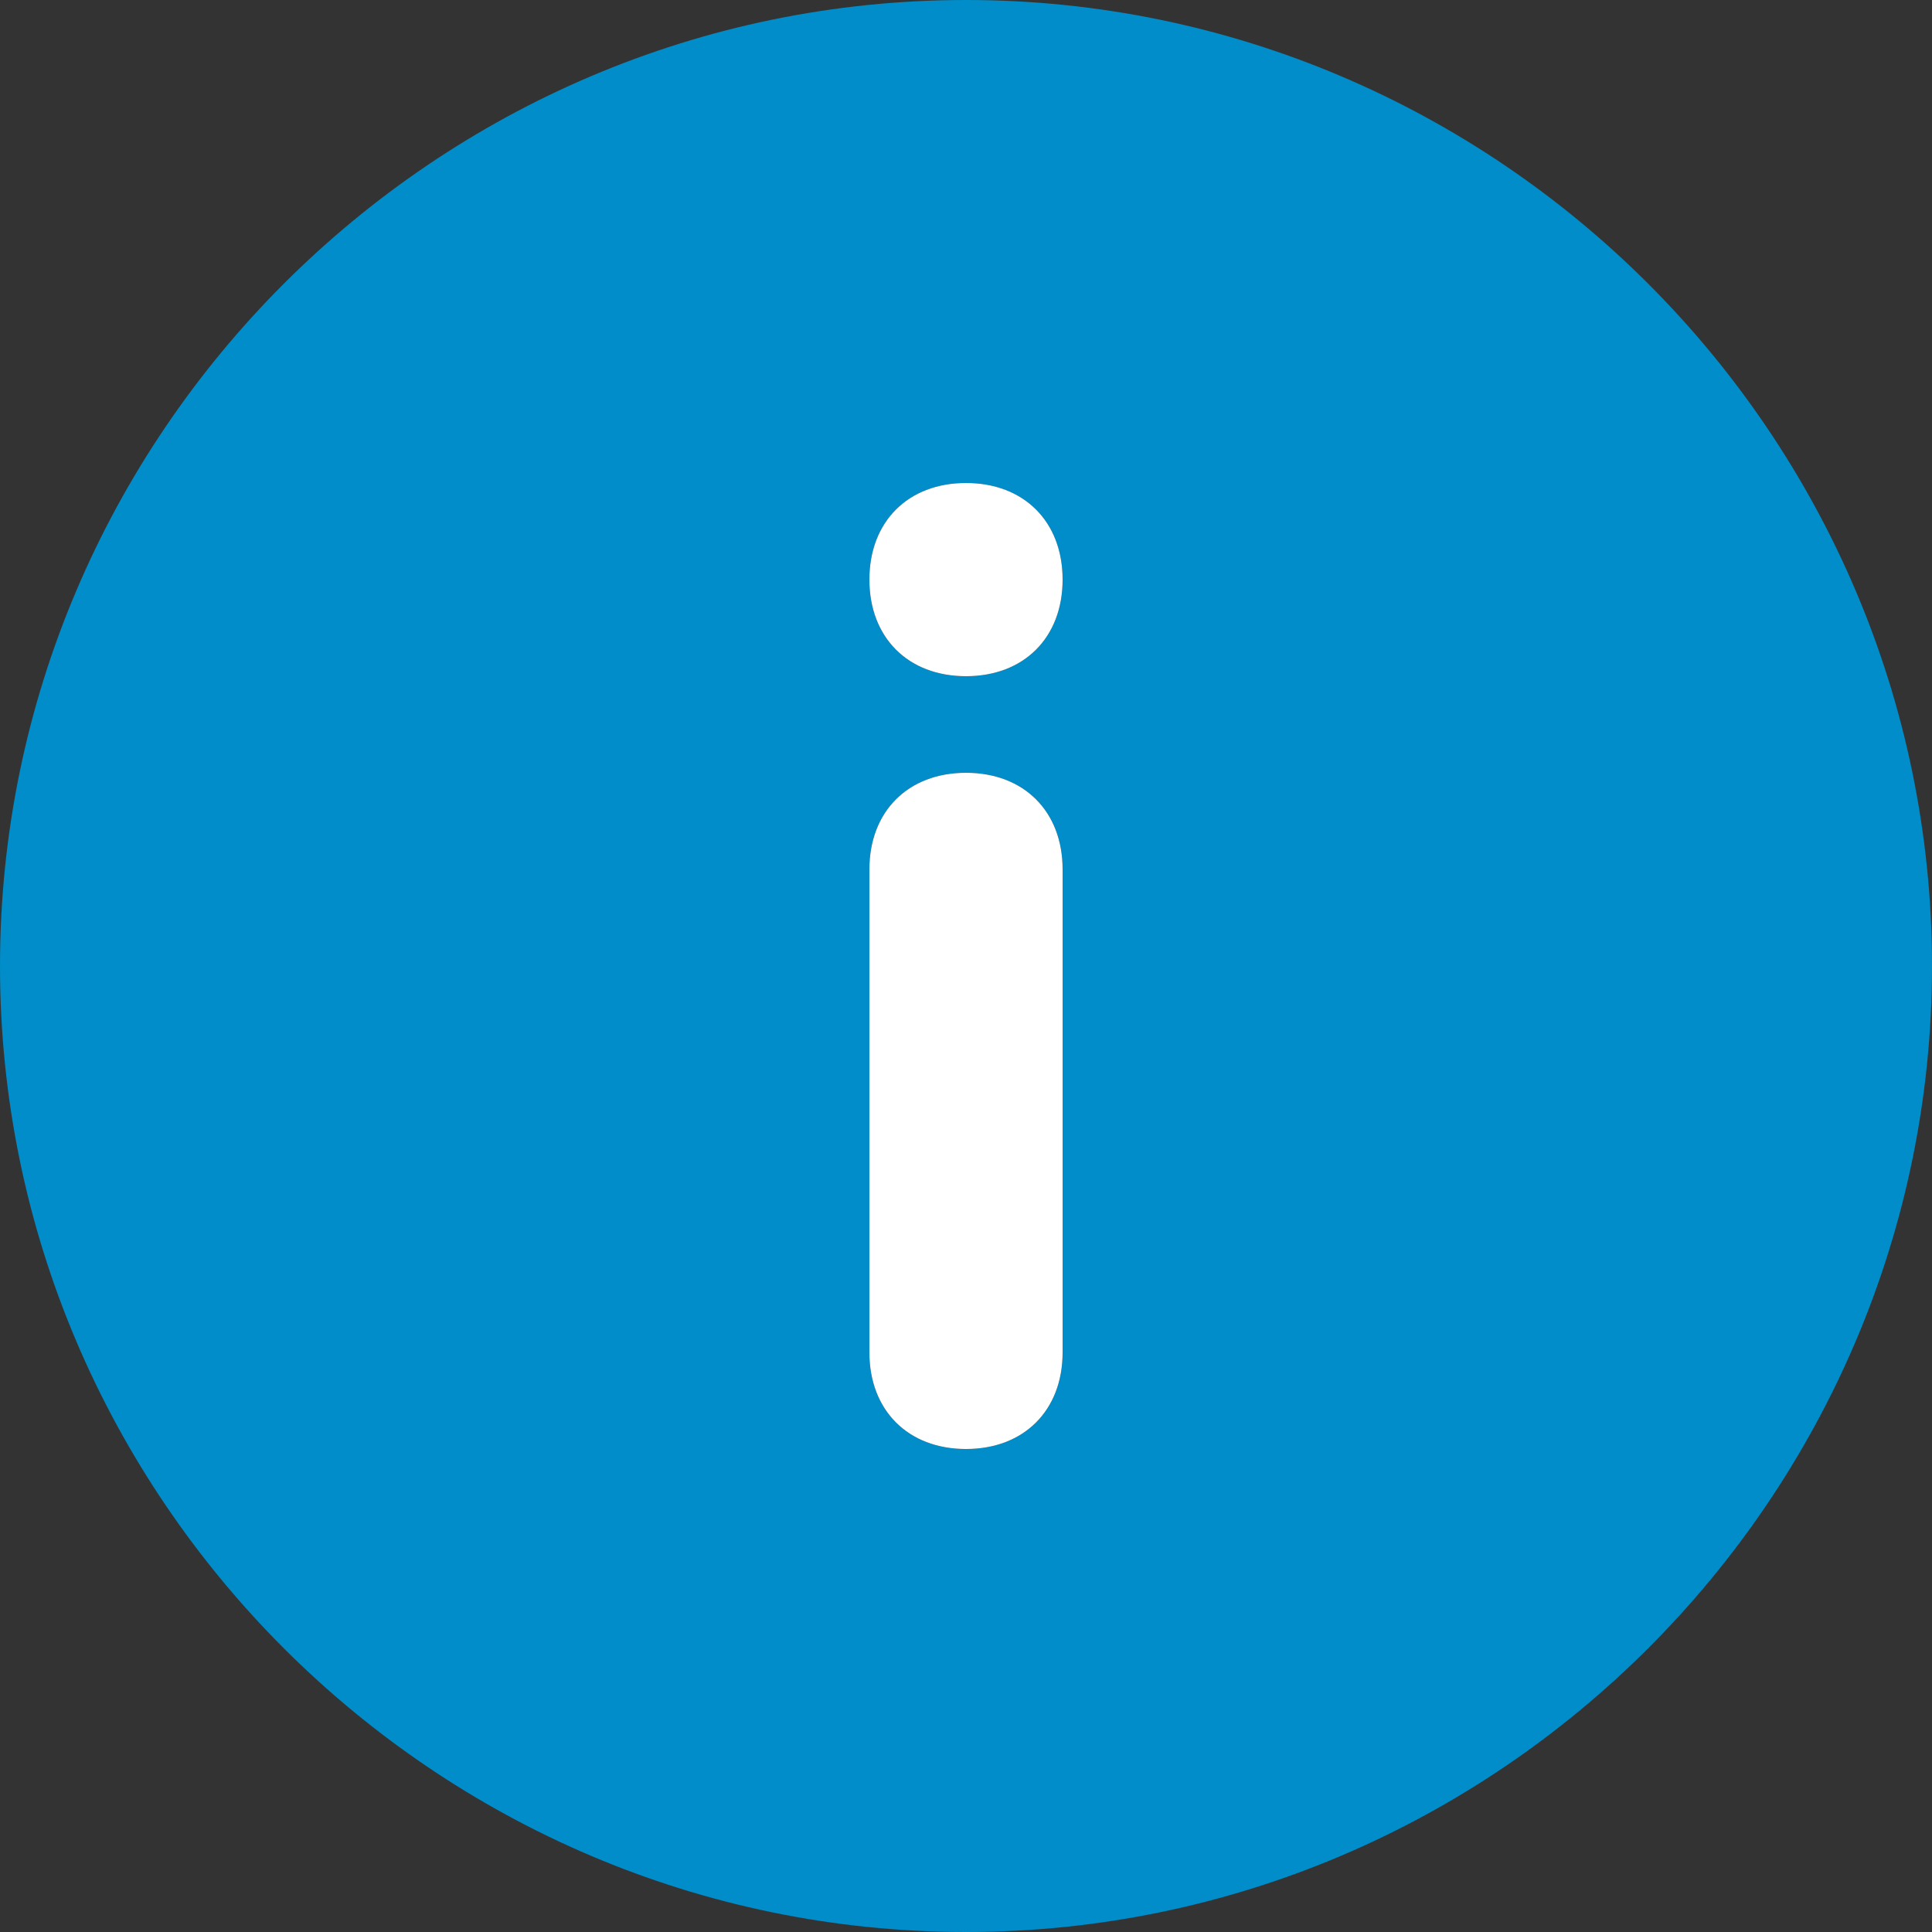 <?xml version="1.0" encoding="UTF-8"?>
<svg id="Ebene_1" data-name="Ebene 1" xmlns="http://www.w3.org/2000/svg" xmlns:xlink="http://www.w3.org/1999/xlink" version="1.1" viewBox="0 0 20 20">
  <rect x="0" y="0" width="20" height="20" fill="#333333" stroke="none"/>
  <defs>
    <style>
      .cls-1 {
        clip-path: url(#clippath);
      }

      .cls-2 {
        fill: none;
      }

      .cls-2, .cls-3, .cls-4 {
        stroke-width: 0px;
      }

      .cls-3 {
        fill: #ffffff;
      }

      .cls-4 {
        fill: #008dc9;
      }
    </style>
    <clipPath id="clippath">
      <rect class="cls-2" width="20" height="20"/>
    </clipPath>
  </defs>
  <g class="cls-1">
    <g>
      <path class="cls-4" d="M10,0C4.5,0,0,4.5,0,10s4.5,10,10,10,10-4.5,10-10S15.5,0,10,0ZM9,14v-5c0-.6.4-1,1-1s1,.4,1,1v5c0,.6-.4,1-1,1s-1-.4-1-1ZM10,7c-.6,0-1-.4-1-1s.4-1,1-1,1,.4,1,1-.4,1-1,1Z"/>
      <path class="cls-3" d="M11,9v5c0,.6-.4,1-1,1s-1-.4-1-1v-5c0-.6.4-1,1-1s1,.4,1,1Z"/>
      <path class="cls-3" d="M11,6c0,.6-.4,1-1,1s-1-.4-1-1,.4-1,1-1,1,.4,1,1Z"/>
    </g>
  </g>
</svg>